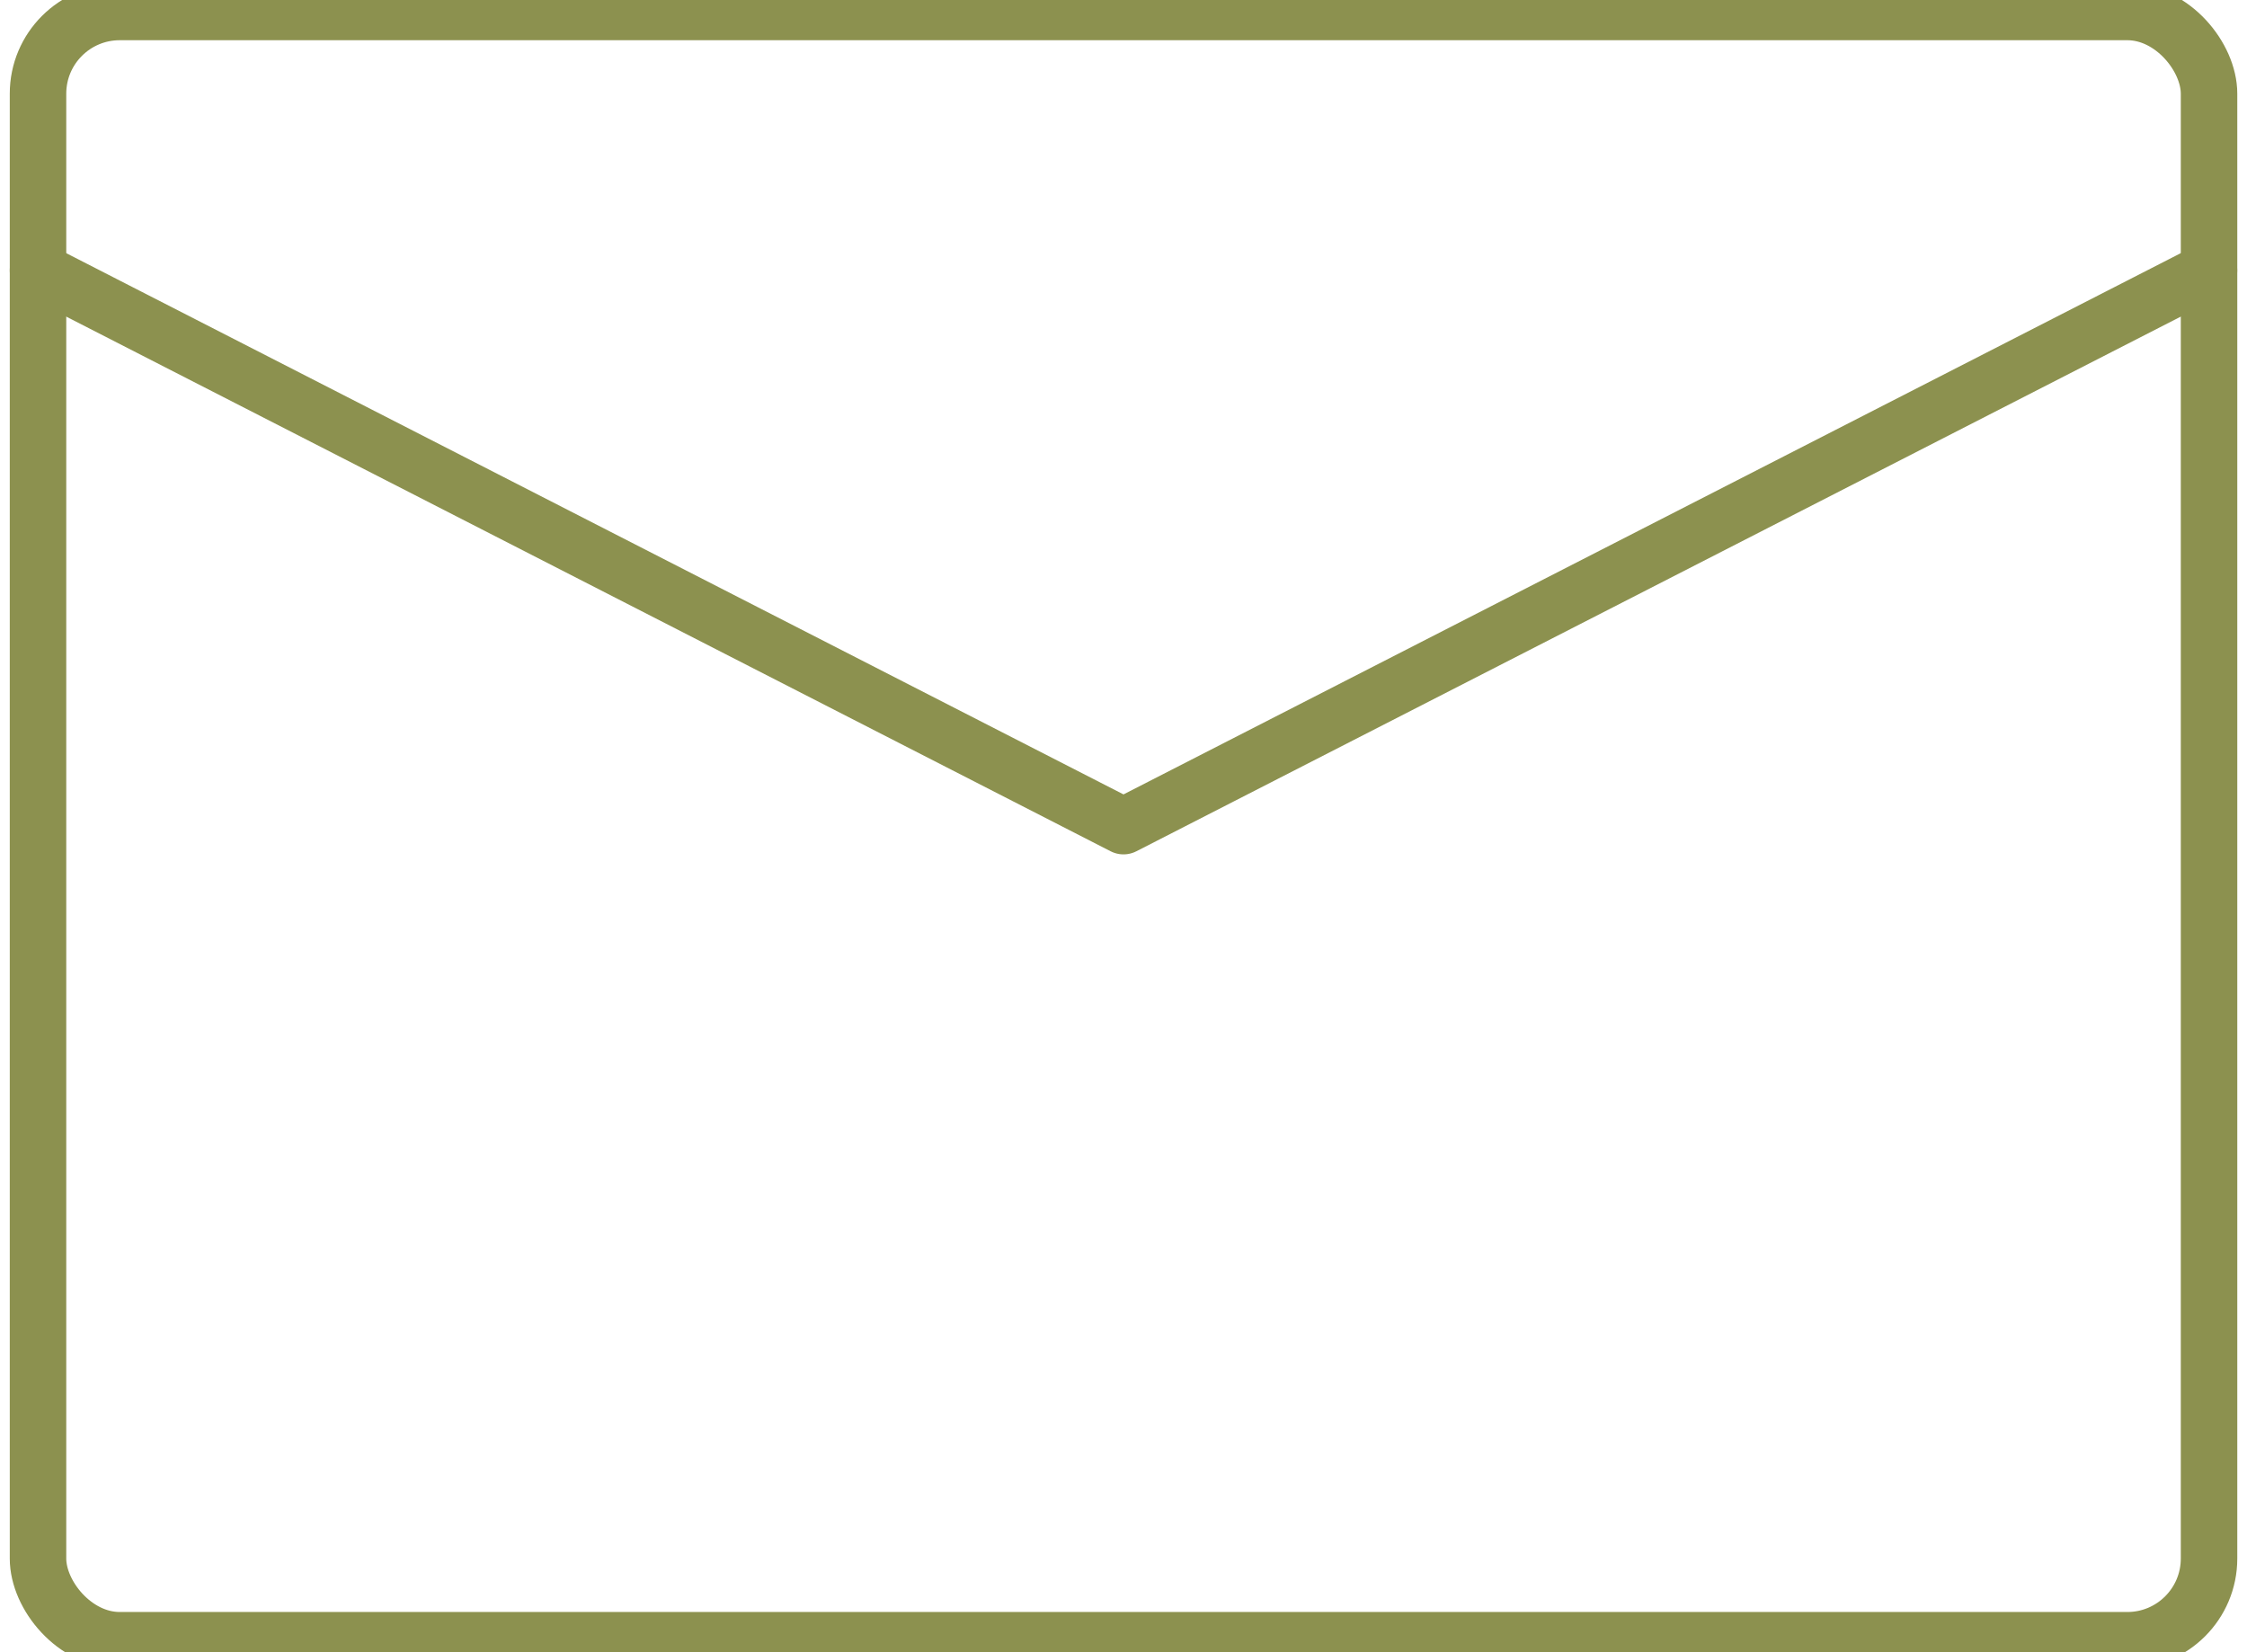 <svg preserveAspectRatio="xMidYMid slice" xmlns="http://www.w3.org/2000/svg" width="34px" height="25px" viewBox="0 0 42.086 31.555">
  <g id="Gruppe_4693" data-name="Gruppe 4693" transform="translate(-96.51 -186.463)">
    <rect id="Rechteck_1895" data-name="Rechteck 1895" width="40.663" height="30.497" rx="1.53" transform="translate(97.222 186.992)" fill="none" stroke="#8c914f" stroke-linecap="round" stroke-linejoin="round" stroke-width="1.058"/>
    <path id="Pfad_2389" data-name="Pfad 2389" d="M97.222,191.833l20.331,10.408,20.331-10.408" fill="none" stroke="#8c914f" stroke-linecap="round" stroke-linejoin="round" stroke-width="1.058"/>
  </g>
</svg>
